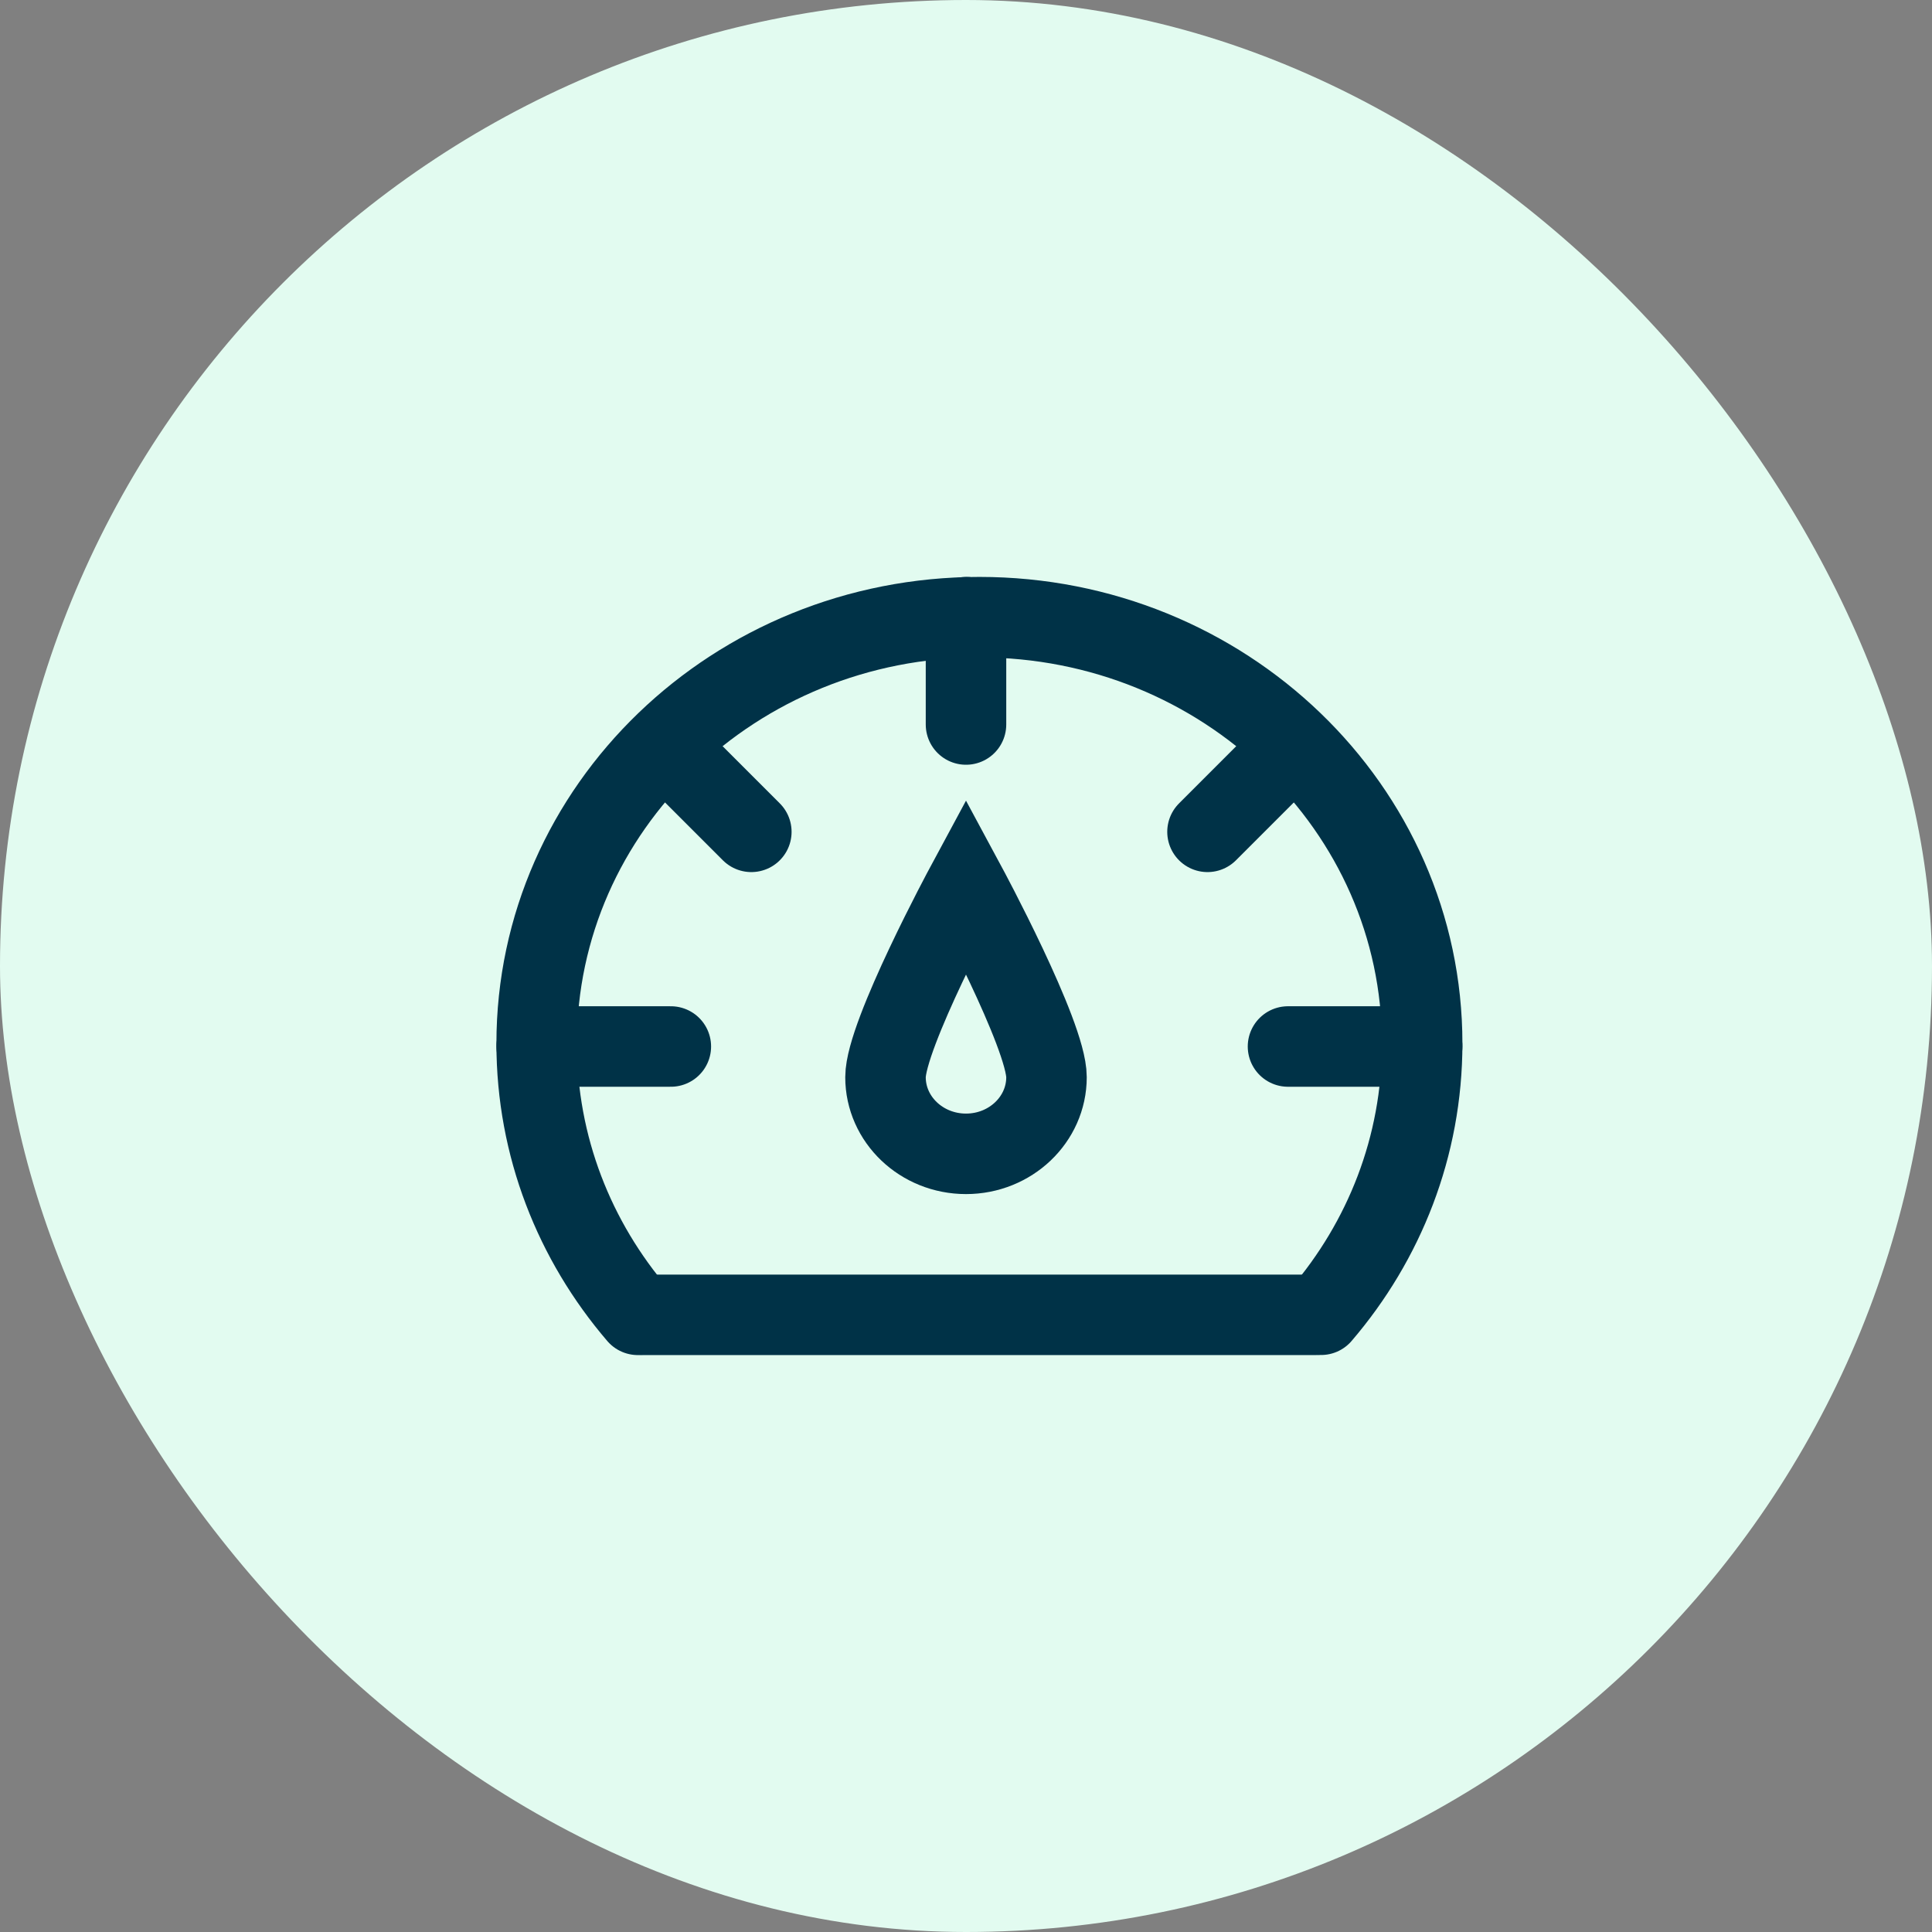 <svg width="72" height="72" viewBox="0 0 72 72" fill="none" xmlns="http://www.w3.org/2000/svg">
<rect x="0" y="0" width="72" height="72" fill="#808080" stroke="none"/>
<rect width="72" height="72" rx="36" fill="#E2FBF0"/>
<path d="M23.771 49C21.416 46.253 20 42.731 20 38.889C20 30.112 27.386 23 36.5 23C45.614 23 53 30.112 53 38.889C53 42.728 51.587 46.25 49.232 48.997" stroke="#003247" stroke-width="3" stroke-miterlimit="10" stroke-linecap="round"/>
<path d="M24 49H49" stroke="#003247" stroke-width="3" stroke-miterlimit="10" stroke-linecap="round"/>
<path d="M36 23V27" stroke="#003247" stroke-width="3" stroke-miterlimit="10" stroke-linecap="round"/>
<path d="M53 39H48" stroke="#003247" stroke-width="3" stroke-miterlimit="10" stroke-linecap="round"/>
<path d="M25 39H20" stroke="#003247" stroke-width="3" stroke-miterlimit="10" stroke-linecap="round"/>
<path d="M48 28L45 31" stroke="#003247" stroke-width="3" stroke-miterlimit="10" stroke-linecap="round"/>
<path d="M25 28L28 31" stroke="#003247" stroke-width="3" stroke-miterlimit="10" stroke-linecap="round"/>
<path d="M36 33C36 33 39 38.566 39 40.143C39 41.72 37.656 43 36 43C34.344 43 33 41.72 33 40.143C33 38.566 36 33 36 33Z" stroke="#003247" stroke-width="3" stroke-miterlimit="10" stroke-linecap="round"/>
</svg>
